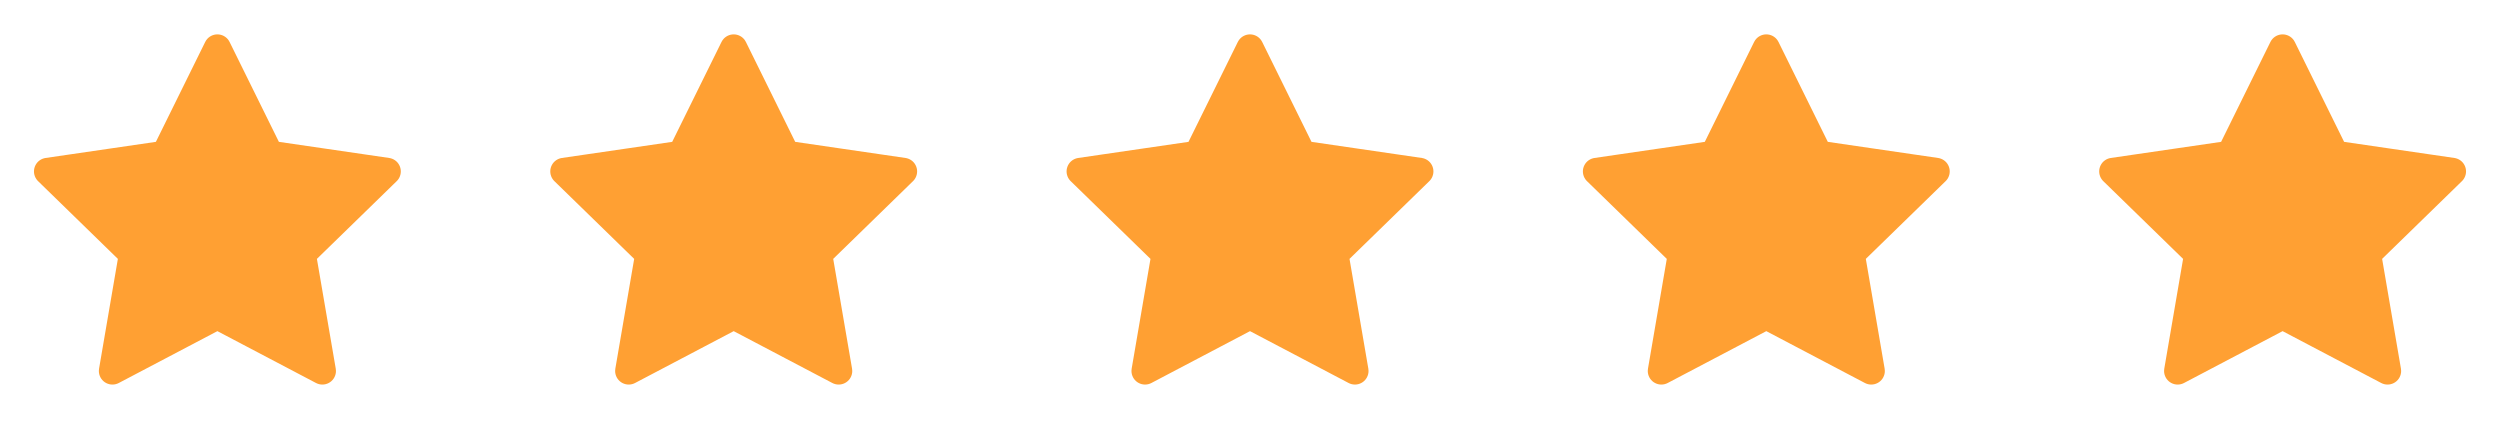 <svg width="92" height="16" viewBox="0 0 92 16" fill="none" xmlns="http://www.w3.org/2000/svg">
<path d="M8 1.765L9.931 5.677L14.25 6.308L11.125 9.352L11.863 13.652L8 11.621L4.138 13.652L4.875 9.352L1.75 6.308L6.069 5.677L8 1.765Z" fill="#FFA033" stroke="#FFA033" stroke-linecap="round" stroke-linejoin="round"/>
<path d="M27 1.765L28.931 5.677L33.25 6.308L30.125 9.352L30.863 13.652L27 11.621L23.137 13.652L23.875 9.352L20.75 6.308L25.069 5.677L27 1.765Z" fill="#FFA033" stroke="#FFA033" stroke-linecap="round" stroke-linejoin="round"/>
<path d="M46 1.765L47.931 5.677L52.25 6.308L49.125 9.352L49.862 13.652L46 11.621L42.138 13.652L42.875 9.352L39.75 6.308L44.069 5.677L46 1.765Z" fill="#FFA033" stroke="#FFA033" stroke-linecap="round" stroke-linejoin="round"/>
<path d="M65 1.765L66.931 5.677L71.25 6.308L68.125 9.352L68.862 13.652L65 11.621L61.138 13.652L61.875 9.352L58.75 6.308L63.069 5.677L65 1.765Z" fill="#FFA033" stroke="#FFA033" stroke-linecap="round" stroke-linejoin="round"/>
<path d="M84 1.765L85.931 5.677L90.25 6.308L87.125 9.352L87.862 13.652L84 11.621L80.138 13.652L80.875 9.352L77.75 6.308L82.069 5.677L84 1.765Z" fill="#FFA033" stroke="#FFA033" stroke-linecap="round" stroke-linejoin="round"/>
</svg>
